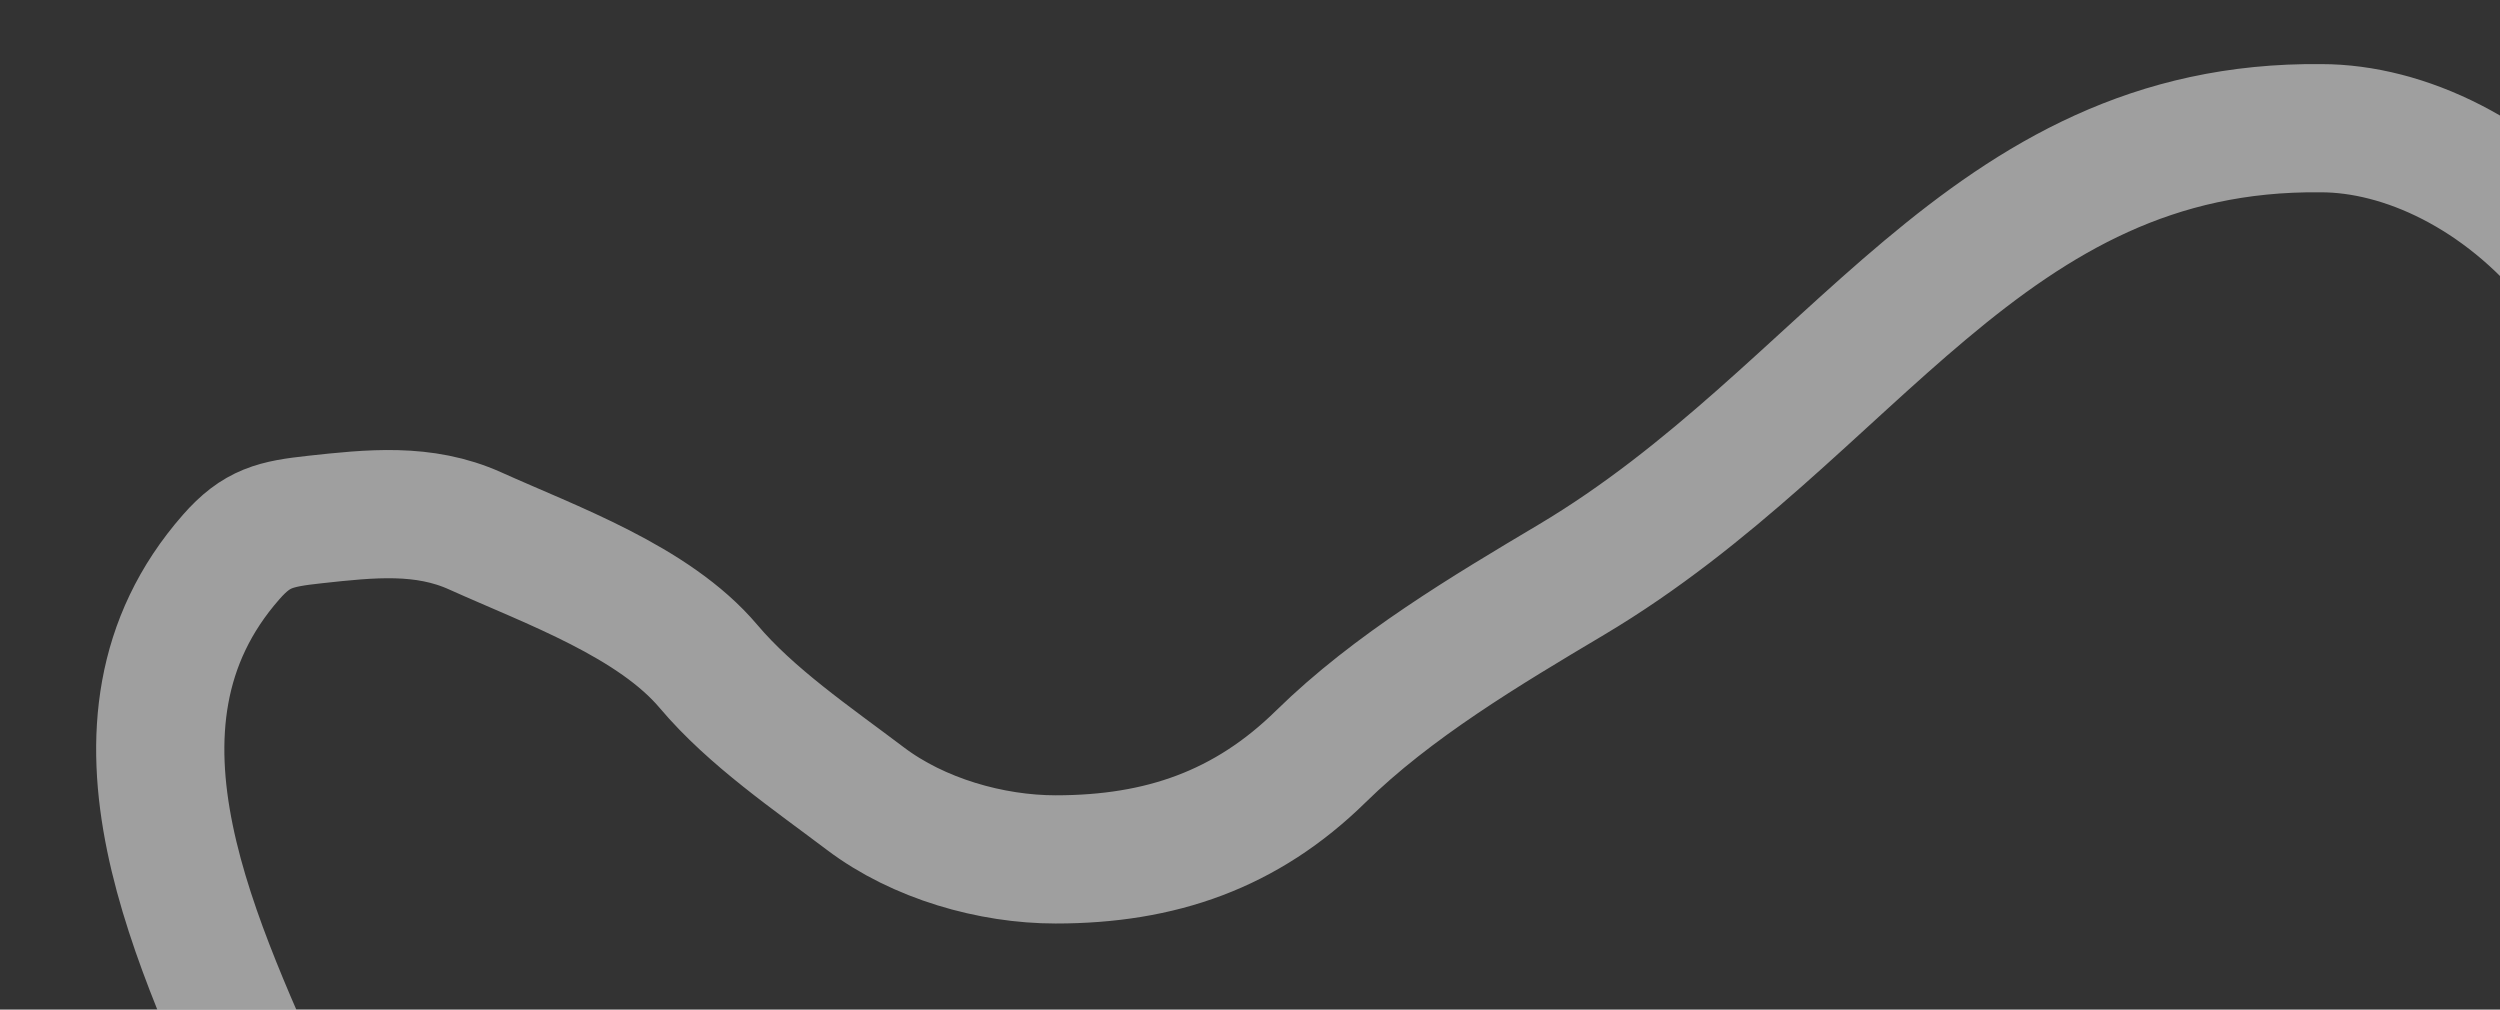 <?xml version="1.0" encoding="UTF-8"?> <svg xmlns="http://www.w3.org/2000/svg" width="468" height="189" viewBox="0 0 468 189" fill="none"><rect x="0" y="0" width="468" height="189" fill="#333333" stroke="none"/><path d="M51.695 210.294C37.58 177.679 15.603 135.797 43.277 104.27C48.054 98.828 51.541 98.063 58.955 97.254C69.308 96.125 79.315 95.034 88.968 99.39C103.191 105.807 122.383 112.602 132.647 124.767C140.62 134.217 152.119 142.029 162 149.5C171.947 157.021 185.591 160.881 197.616 160.881C217.268 160.881 233.289 155.329 247.273 141.604C260.689 128.437 278.234 117.995 294.124 108.54C346.765 77.216 371.508 23.305 434.5 24C465.5 24 508 58 501.5 124.767" stroke="white" stroke-opacity="0.53" stroke-width="24" stroke-linecap="round"></path></svg> 